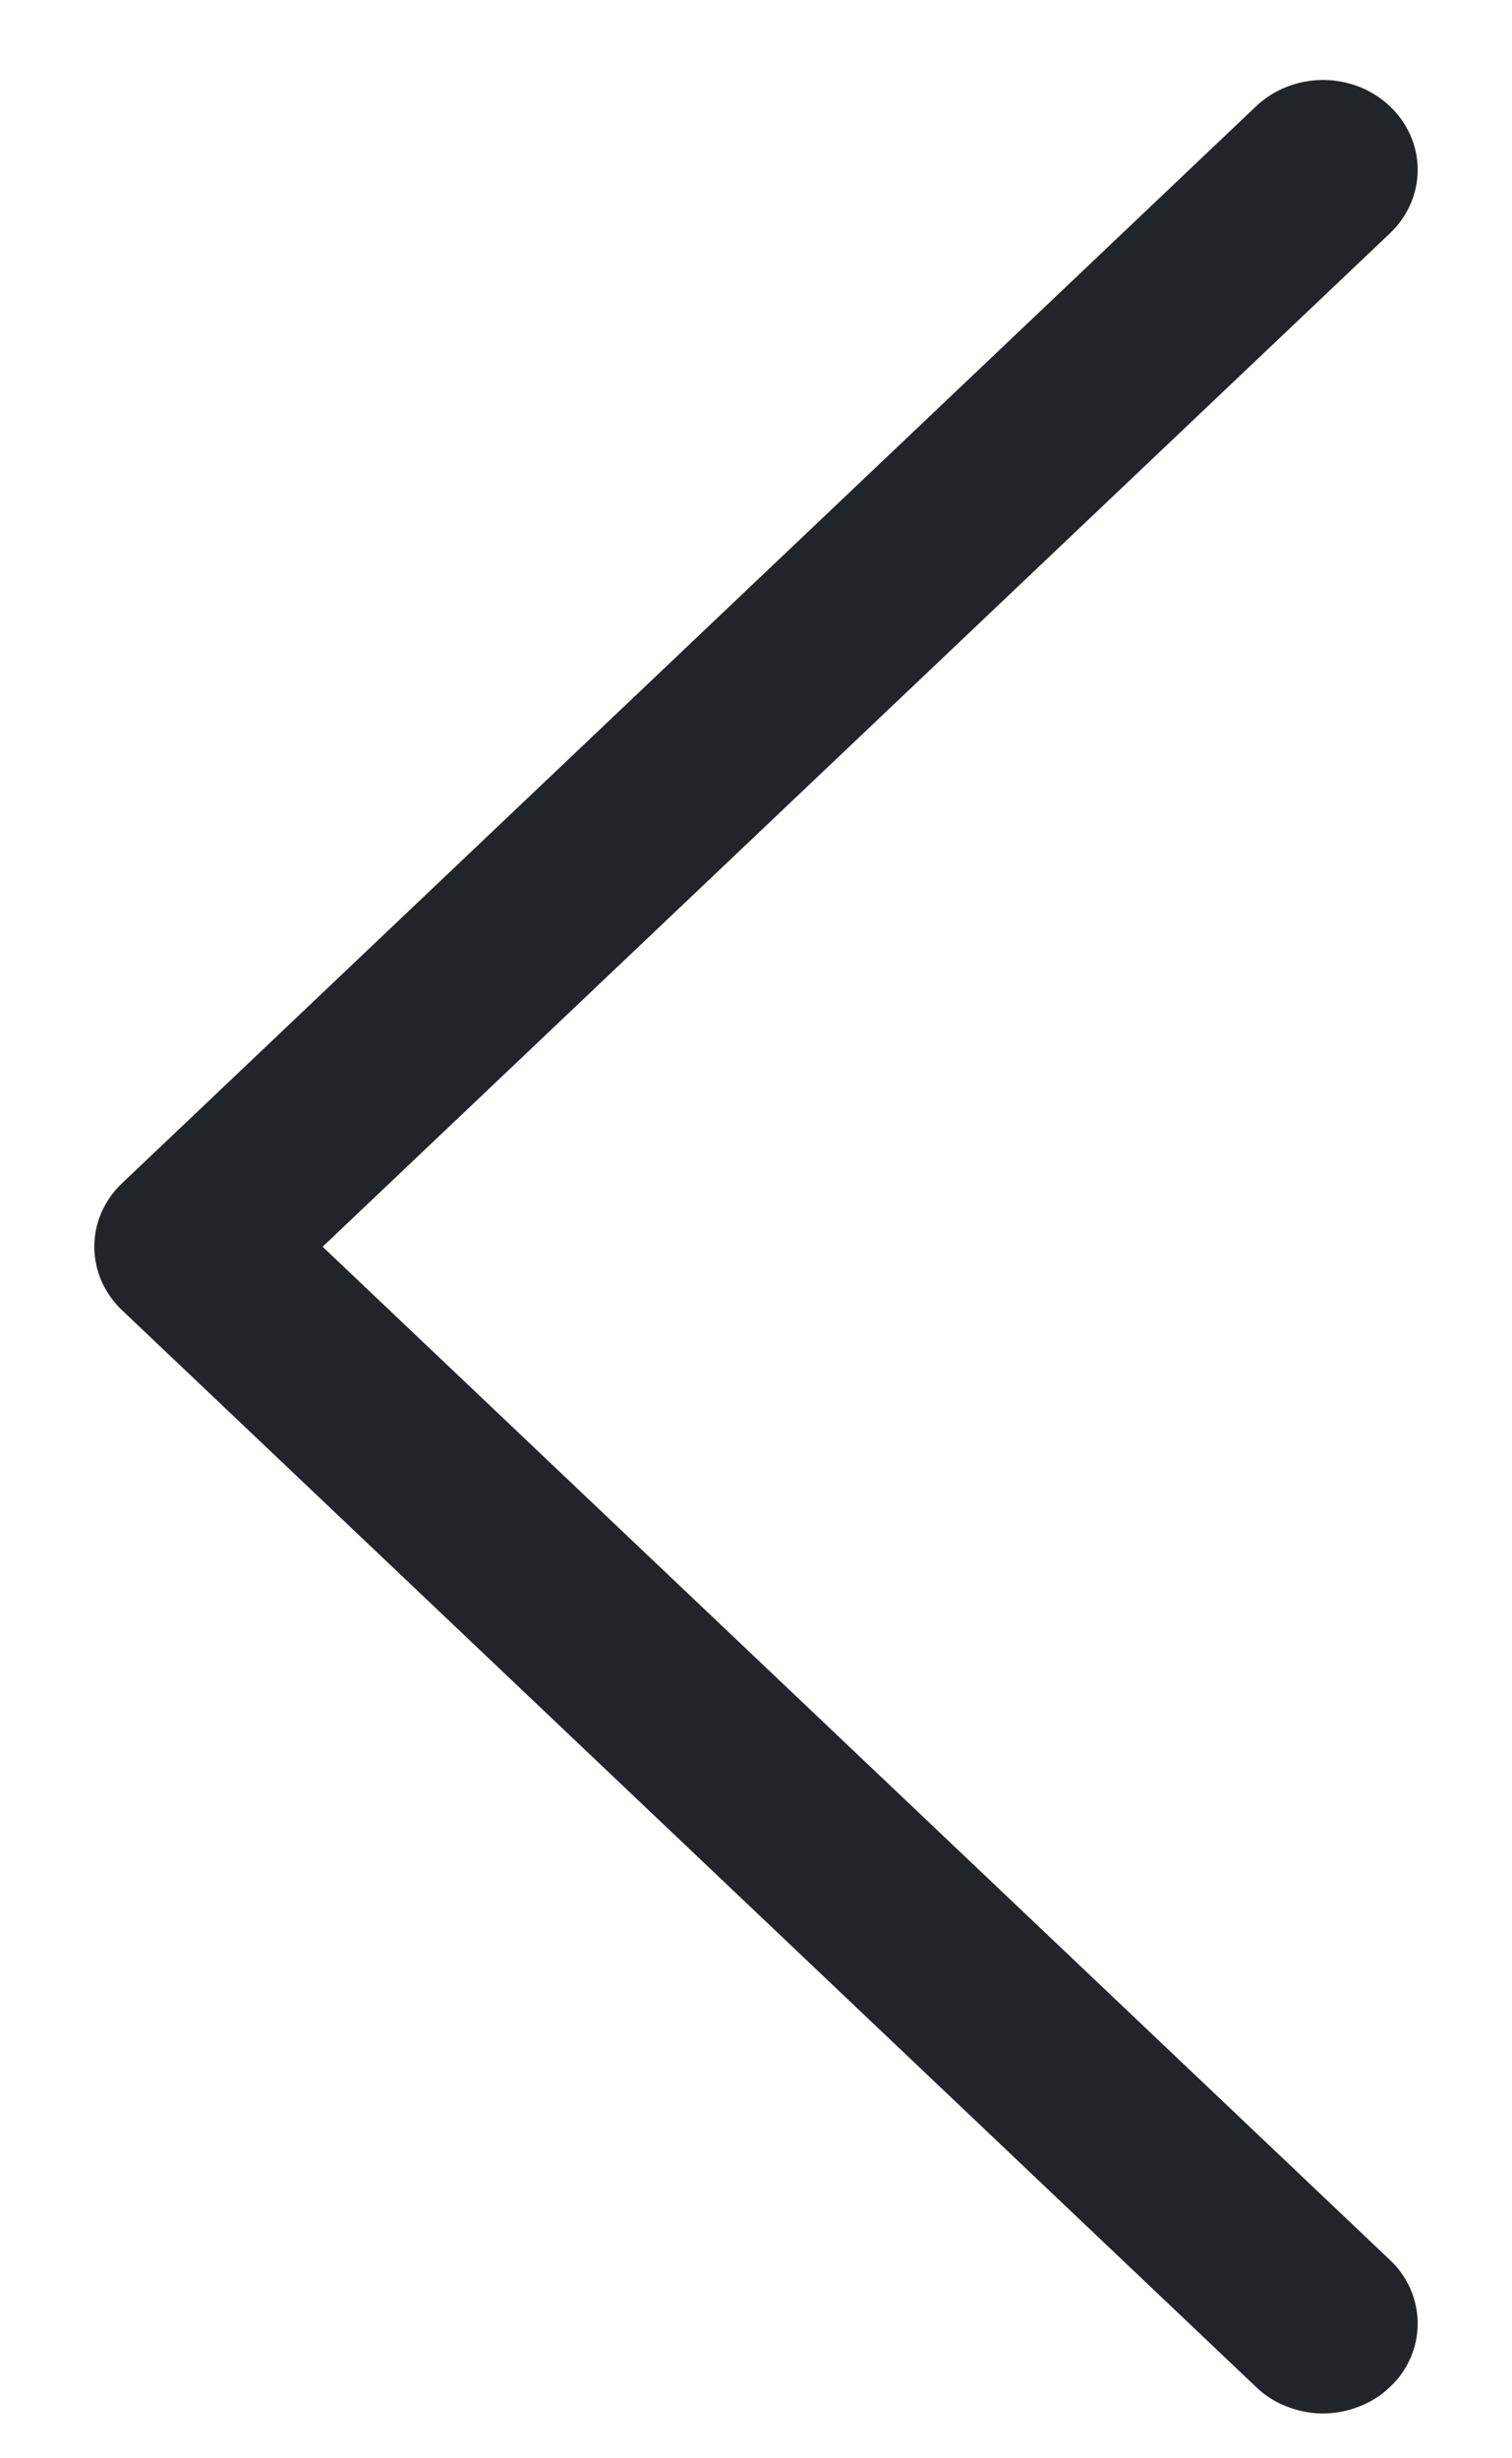 <svg width="8" height="13" viewBox="0 0 8 13" fill="none" xmlns="http://www.w3.org/2000/svg">
<path fill-rule="evenodd" clip-rule="evenodd" d="M7.354 12.623C7.308 12.668 7.252 12.703 7.192 12.726C7.131 12.75 7.066 12.763 7 12.763C6.934 12.763 6.869 12.75 6.808 12.726C6.748 12.703 6.692 12.668 6.646 12.623L0.646 6.929C0.599 6.885 0.563 6.832 0.537 6.775C0.512 6.717 0.499 6.655 0.499 6.593C0.499 6.53 0.512 6.469 0.537 6.411C0.563 6.353 0.599 6.301 0.646 6.257L6.646 0.562C6.74 0.473 6.867 0.423 7 0.423C7.133 0.423 7.26 0.473 7.354 0.562C7.448 0.651 7.501 0.772 7.501 0.898C7.501 1.024 7.448 1.145 7.354 1.234L1.707 6.593L7.354 11.951C7.401 11.995 7.438 12.048 7.463 12.105C7.488 12.163 7.501 12.225 7.501 12.287C7.501 12.35 7.488 12.412 7.463 12.469C7.438 12.527 7.401 12.579 7.354 12.623Z" fill="#212529"/>
</svg>
